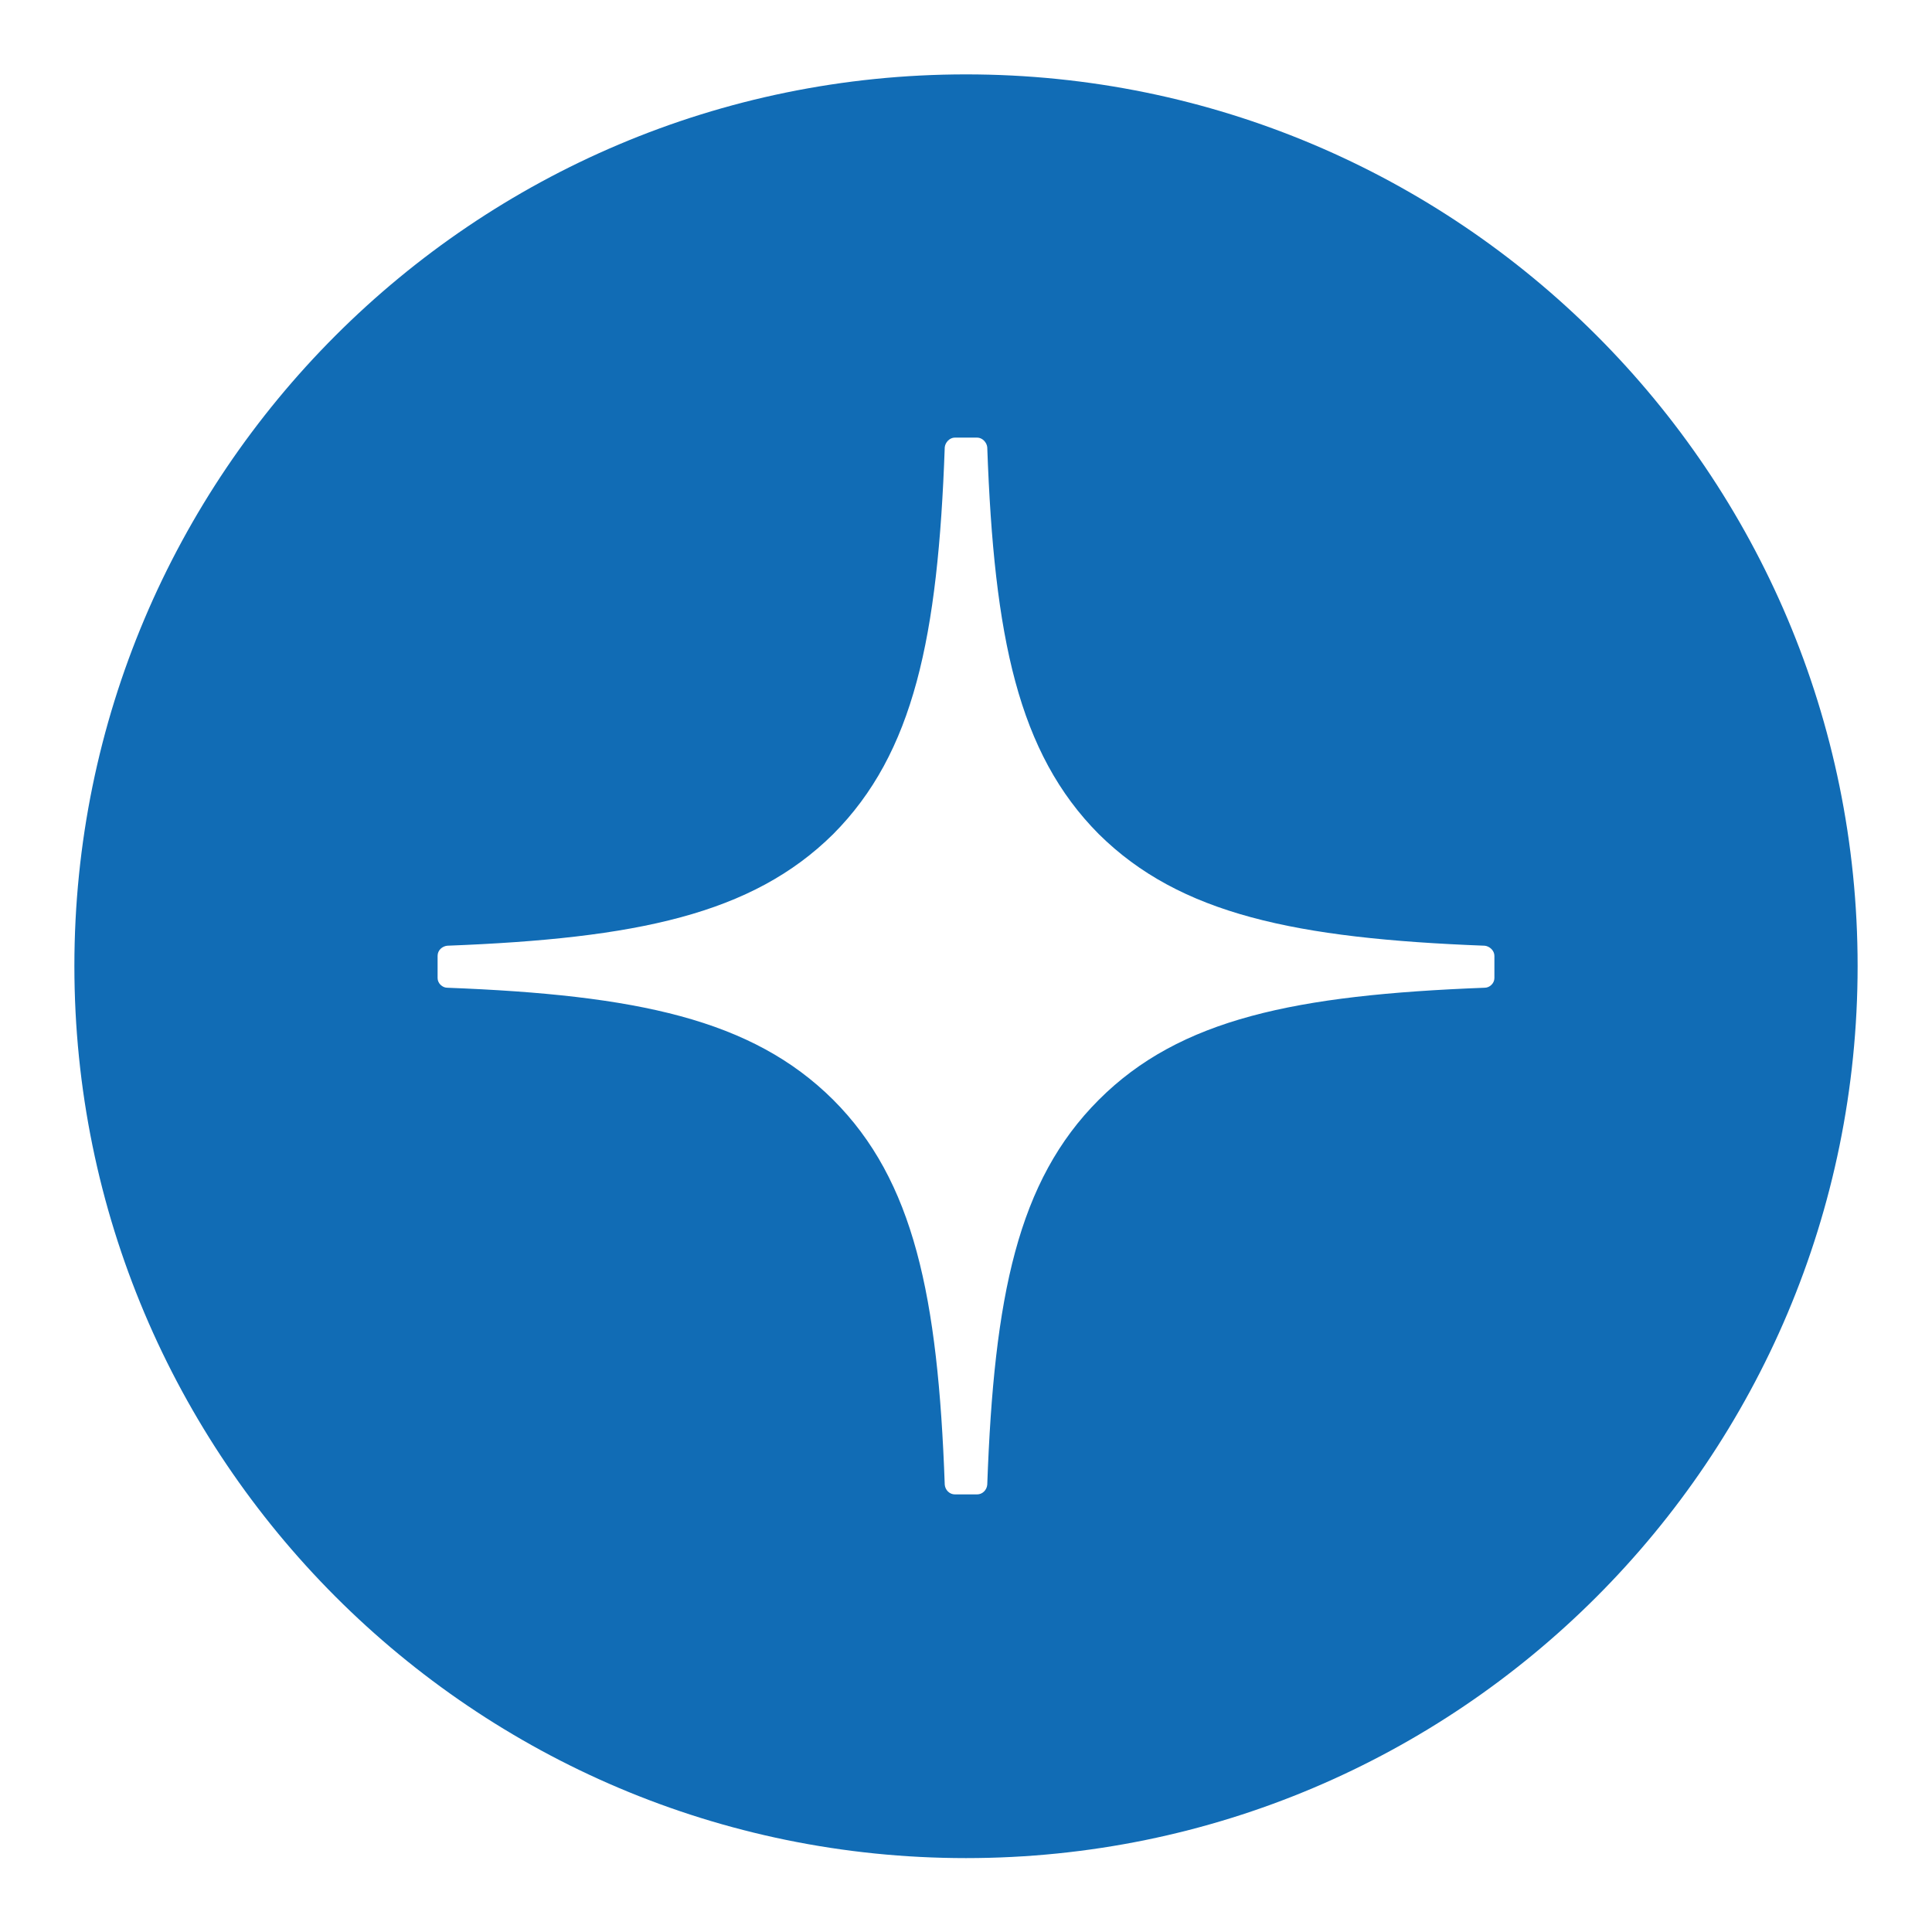 <?xml version="1.0" encoding="UTF-8"?>
<svg id="_Слой_1" data-name="Слой 1" xmlns="http://www.w3.org/2000/svg" viewBox="0 0 40 40">
  <defs>
    <style>
      .cls-1 {
        fill: #116cb5;
      }
    </style>
  </defs>
  <path class="cls-1" d="M20,1.54C9.8,1.54,1.54,9.81,1.54,20s8.26,18.47,18.46,18.47,18.46-8.27,18.46-18.47S30.2,1.54,20,1.54ZM30.94,20.25c0,.11-.1.2-.2.2-3.92.15-6.31.64-7.99,2.32s-2.17,4.06-2.31,7.97c-.01.11-.1.2-.21.2h-.46c-.11,0-.2-.09-.21-.2-.14-3.91-.64-6.3-2.31-7.97-1.68-1.67-4.07-2.17-7.99-2.32-.1,0-.2-.09-.2-.2v-.46c0-.12.1-.2.2-.21,3.92-.15,6.31-.65,7.99-2.31,1.67-1.68,2.17-4.07,2.31-8.01.01-.1.1-.2.21-.2h.46c.11,0,.2.1.21.2.14,3.94.64,6.33,2.31,8.01,1.68,1.66,4.07,2.16,7.99,2.31.1.01.2.1.2.21v.46Z"/>
</svg>